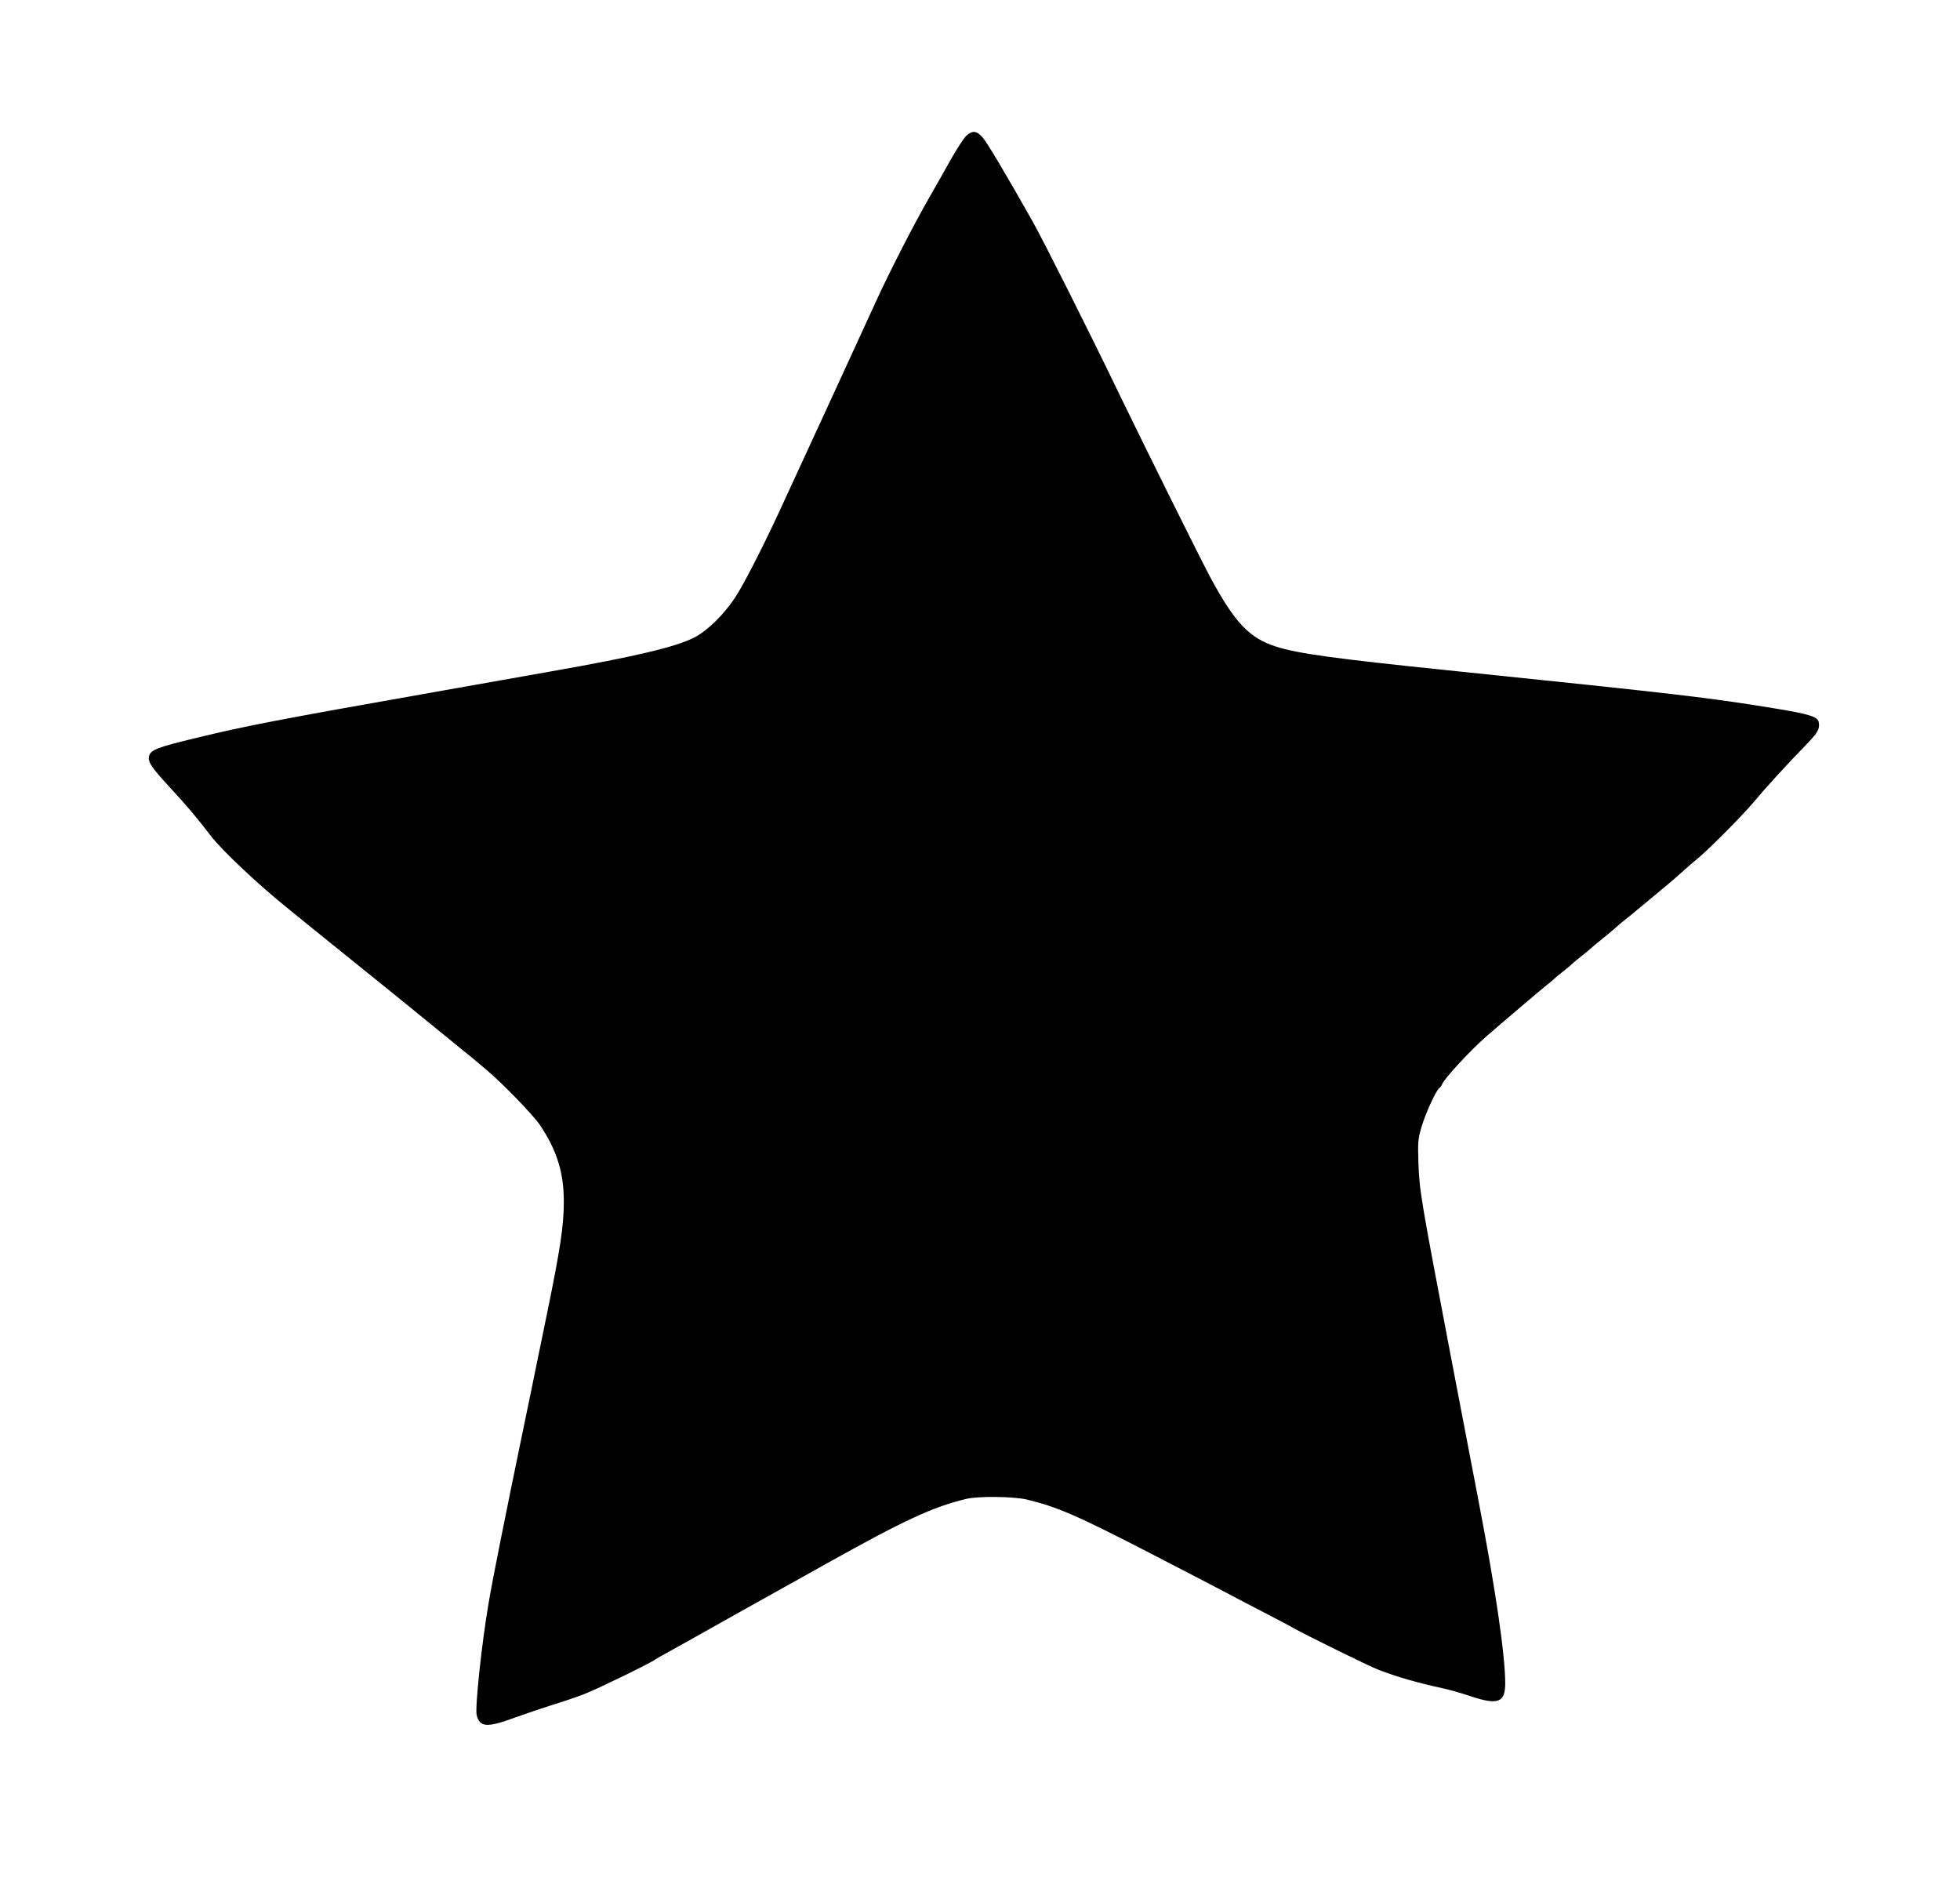 <?xml version="1.0" encoding="UTF-8" standalone="no"?> <svg xmlns="http://www.w3.org/2000/svg" version="1.0" width="1280pt" height="1233pt" viewBox="0 0 1280 1233" preserveAspectRatio="xMidYMid meet"><g transform="translate(0,1233) scale(0.1,-0.1)" fill="#000000" stroke="none"><path d="M6310 11443 c-16 -16 -58 -80 -94 -143 -35 -63 -103 -182 -150 -265 -94 -162 -262 -490 -346 -675 -81 -178 -564 -1227 -642 -1395 -114 -243 -226 -460 -279 -540 -75 -112 -181 -215 -265 -258 -121 -62 -387 -125 -939 -222 -82 -15 -222 -39 -310 -55 -88 -16 -263 -47 -390 -69 -1110 -196 -1285 -230 -1623 -312 -241 -58 -288 -76 -298 -115 -10 -39 12 -72 139 -210 99 -106 183 -206 262 -310 72 -95 309 -319 511 -481 21 -17 93 -76 160 -130 67 -54 207 -167 311 -251 105 -84 203 -164 219 -177 16 -13 85 -69 154 -125 69 -56 134 -109 145 -118 11 -9 68 -55 125 -102 58 -46 107 -87 110 -90 3 -3 34 -29 70 -59 100 -84 300 -290 345 -356 112 -166 158 -314 157 -505 0 -154 -23 -305 -108 -720 -36 -173 -69 -335 -74 -360 -5 -25 -36 -178 -70 -340 -137 -662 -213 -1043 -239 -1198 -45 -261 -90 -686 -78 -732 20 -80 68 -83 247 -17 69 25 179 62 245 83 66 20 161 52 210 71 85 33 436 204 462 225 7 5 52 31 100 57 48 27 120 66 158 88 65 37 488 274 690 386 50 28 126 70 170 95 514 287 696 371 915 424 80 19 308 16 395 -4 201 -49 324 -102 805 -350 354 -183 467 -242 535 -278 39 -21 137 -72 218 -114 82 -42 165 -86 185 -98 84 -47 492 -248 552 -271 119 -46 252 -85 423 -122 42 -9 123 -32 179 -51 179 -60 228 -43 228 82 0 184 -62 610 -176 1202 -58 303 -123 644 -180 939 -197 1033 -204 1073 -211 1263 -4 135 -3 151 21 233 26 88 96 240 116 252 6 4 14 15 18 25 14 37 186 223 292 315 88 77 366 313 398 338 20 15 39 31 42 35 3 4 28 25 55 46 28 22 55 44 60 50 6 6 33 29 60 50 28 22 58 47 67 55 9 9 23 21 30 26 29 23 124 101 138 115 9 8 33 29 54 45 21 17 44 35 50 40 6 6 36 30 66 55 30 25 57 47 60 50 3 3 30 25 60 50 58 47 105 88 151 130 15 14 59 52 98 84 78 67 282 273 351 355 78 94 215 244 353 386 68 71 81 94 75 136 -5 39 -58 55 -288 93 -442 72 -606 91 -2155 251 -711 73 -964 108 -1100 152 -176 56 -270 155 -431 453 -62 116 -428 852 -601 1210 -194 402 -489 989 -560 1115 -172 305 -299 519 -329 551 -38 41 -64 43 -104 7z"></path></g></svg> 